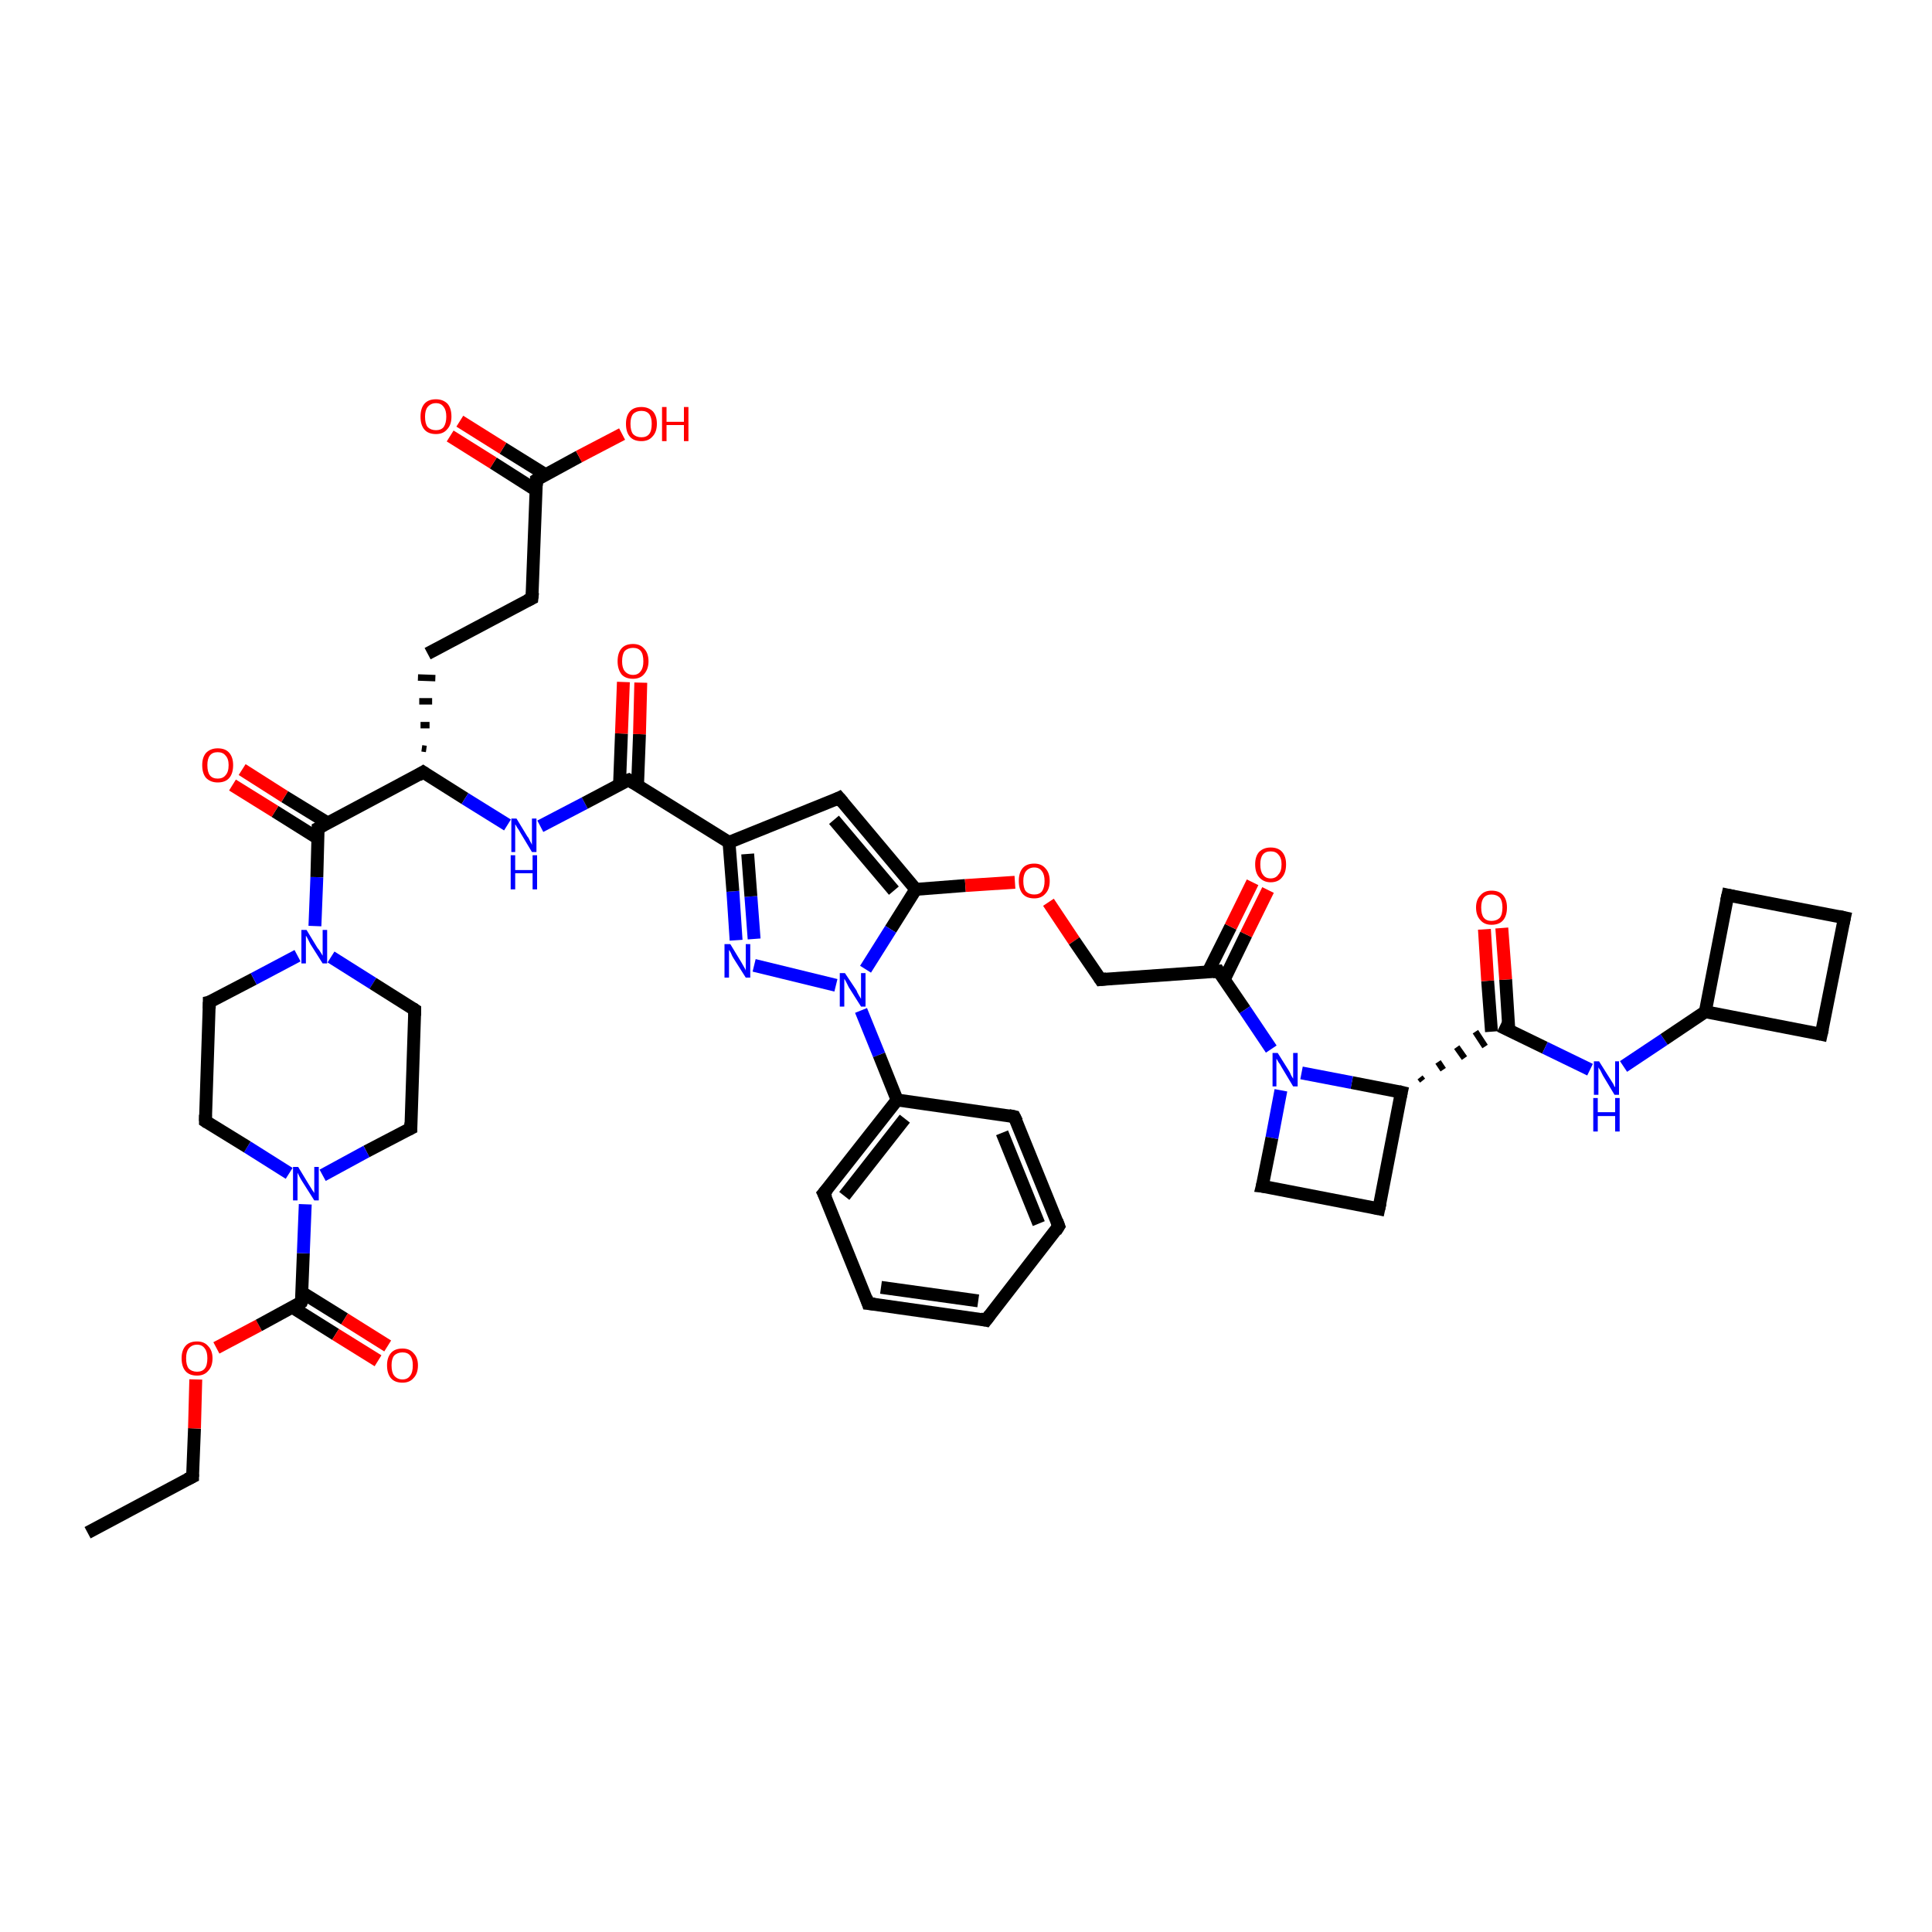 <?xml version='1.0' encoding='iso-8859-1'?>
<svg version='1.1' baseProfile='full'
              xmlns='http://www.w3.org/2000/svg'
                      xmlns:rdkit='http://www.rdkit.org/xml'
                      xmlns:xlink='http://www.w3.org/1999/xlink'
                  xml:space='preserve'
width='300px' height='300px' viewBox='0 0 300 300'>
<!-- END OF HEADER -->
<rect style='opacity:1.0;fill:#FFFFFF;stroke:none' width='300.0' height='300.0' x='0.0' y='0.0'> </rect>
<path class='bond-0 atom-0 atom-1' d='M 13.6,238.0 L 29.9,229.3' style='fill:none;fill-rule:evenodd;stroke:#000000;stroke-width:2.0px;stroke-linecap:butt;stroke-linejoin:miter;stroke-opacity:1' />
<path class='bond-1 atom-1 atom-2' d='M 29.9,229.3 L 30.2,221.8' style='fill:none;fill-rule:evenodd;stroke:#000000;stroke-width:2.0px;stroke-linecap:butt;stroke-linejoin:miter;stroke-opacity:1' />
<path class='bond-1 atom-1 atom-2' d='M 30.2,221.8 L 30.4,214.2' style='fill:none;fill-rule:evenodd;stroke:#FF0000;stroke-width:2.0px;stroke-linecap:butt;stroke-linejoin:miter;stroke-opacity:1' />
<path class='bond-2 atom-2 atom-3' d='M 33.6,209.3 L 40.2,205.8' style='fill:none;fill-rule:evenodd;stroke:#FF0000;stroke-width:2.0px;stroke-linecap:butt;stroke-linejoin:miter;stroke-opacity:1' />
<path class='bond-2 atom-2 atom-3' d='M 40.2,205.8 L 46.8,202.2' style='fill:none;fill-rule:evenodd;stroke:#000000;stroke-width:2.0px;stroke-linecap:butt;stroke-linejoin:miter;stroke-opacity:1' />
<path class='bond-3 atom-3 atom-4' d='M 45.4,203.0 L 52.1,207.2' style='fill:none;fill-rule:evenodd;stroke:#000000;stroke-width:2.0px;stroke-linecap:butt;stroke-linejoin:miter;stroke-opacity:1' />
<path class='bond-3 atom-3 atom-4' d='M 52.1,207.2 L 58.7,211.3' style='fill:none;fill-rule:evenodd;stroke:#FF0000;stroke-width:2.0px;stroke-linecap:butt;stroke-linejoin:miter;stroke-opacity:1' />
<path class='bond-3 atom-3 atom-4' d='M 46.9,200.7 L 53.5,204.8' style='fill:none;fill-rule:evenodd;stroke:#000000;stroke-width:2.0px;stroke-linecap:butt;stroke-linejoin:miter;stroke-opacity:1' />
<path class='bond-3 atom-3 atom-4' d='M 53.5,204.8 L 60.2,209.0' style='fill:none;fill-rule:evenodd;stroke:#FF0000;stroke-width:2.0px;stroke-linecap:butt;stroke-linejoin:miter;stroke-opacity:1' />
<path class='bond-4 atom-3 atom-5' d='M 46.8,202.2 L 47.1,194.6' style='fill:none;fill-rule:evenodd;stroke:#000000;stroke-width:2.0px;stroke-linecap:butt;stroke-linejoin:miter;stroke-opacity:1' />
<path class='bond-4 atom-3 atom-5' d='M 47.1,194.6 L 47.4,187.0' style='fill:none;fill-rule:evenodd;stroke:#0000FF;stroke-width:2.0px;stroke-linecap:butt;stroke-linejoin:miter;stroke-opacity:1' />
<path class='bond-5 atom-5 atom-6' d='M 44.9,182.2 L 38.4,178.1' style='fill:none;fill-rule:evenodd;stroke:#0000FF;stroke-width:2.0px;stroke-linecap:butt;stroke-linejoin:miter;stroke-opacity:1' />
<path class='bond-5 atom-5 atom-6' d='M 38.4,178.1 L 31.9,174.1' style='fill:none;fill-rule:evenodd;stroke:#000000;stroke-width:2.0px;stroke-linecap:butt;stroke-linejoin:miter;stroke-opacity:1' />
<path class='bond-6 atom-6 atom-7' d='M 31.9,174.1 L 32.5,155.6' style='fill:none;fill-rule:evenodd;stroke:#000000;stroke-width:2.0px;stroke-linecap:butt;stroke-linejoin:miter;stroke-opacity:1' />
<path class='bond-7 atom-7 atom-8' d='M 32.5,155.6 L 39.4,152.0' style='fill:none;fill-rule:evenodd;stroke:#000000;stroke-width:2.0px;stroke-linecap:butt;stroke-linejoin:miter;stroke-opacity:1' />
<path class='bond-7 atom-7 atom-8' d='M 39.4,152.0 L 46.2,148.4' style='fill:none;fill-rule:evenodd;stroke:#0000FF;stroke-width:2.0px;stroke-linecap:butt;stroke-linejoin:miter;stroke-opacity:1' />
<path class='bond-8 atom-8 atom-9' d='M 51.4,148.6 L 57.9,152.7' style='fill:none;fill-rule:evenodd;stroke:#0000FF;stroke-width:2.0px;stroke-linecap:butt;stroke-linejoin:miter;stroke-opacity:1' />
<path class='bond-8 atom-8 atom-9' d='M 57.9,152.7 L 64.4,156.8' style='fill:none;fill-rule:evenodd;stroke:#000000;stroke-width:2.0px;stroke-linecap:butt;stroke-linejoin:miter;stroke-opacity:1' />
<path class='bond-9 atom-9 atom-10' d='M 64.4,156.8 L 63.8,175.2' style='fill:none;fill-rule:evenodd;stroke:#000000;stroke-width:2.0px;stroke-linecap:butt;stroke-linejoin:miter;stroke-opacity:1' />
<path class='bond-10 atom-8 atom-11' d='M 48.9,143.8 L 49.2,136.2' style='fill:none;fill-rule:evenodd;stroke:#0000FF;stroke-width:2.0px;stroke-linecap:butt;stroke-linejoin:miter;stroke-opacity:1' />
<path class='bond-10 atom-8 atom-11' d='M 49.2,136.2 L 49.4,128.6' style='fill:none;fill-rule:evenodd;stroke:#000000;stroke-width:2.0px;stroke-linecap:butt;stroke-linejoin:miter;stroke-opacity:1' />
<path class='bond-11 atom-11 atom-12' d='M 50.9,127.8 L 44.2,123.7' style='fill:none;fill-rule:evenodd;stroke:#000000;stroke-width:2.0px;stroke-linecap:butt;stroke-linejoin:miter;stroke-opacity:1' />
<path class='bond-11 atom-11 atom-12' d='M 44.2,123.7 L 37.6,119.5' style='fill:none;fill-rule:evenodd;stroke:#FF0000;stroke-width:2.0px;stroke-linecap:butt;stroke-linejoin:miter;stroke-opacity:1' />
<path class='bond-11 atom-11 atom-12' d='M 49.4,130.2 L 42.7,126.0' style='fill:none;fill-rule:evenodd;stroke:#000000;stroke-width:2.0px;stroke-linecap:butt;stroke-linejoin:miter;stroke-opacity:1' />
<path class='bond-11 atom-11 atom-12' d='M 42.7,126.0 L 36.1,121.9' style='fill:none;fill-rule:evenodd;stroke:#FF0000;stroke-width:2.0px;stroke-linecap:butt;stroke-linejoin:miter;stroke-opacity:1' />
<path class='bond-12 atom-11 atom-13' d='M 49.4,128.6 L 65.7,119.9' style='fill:none;fill-rule:evenodd;stroke:#000000;stroke-width:2.0px;stroke-linecap:butt;stroke-linejoin:miter;stroke-opacity:1' />
<path class='bond-13 atom-13 atom-14' d='M 66.2,116.3 L 65.5,116.2' style='fill:none;fill-rule:evenodd;stroke:#000000;stroke-width:1.0px;stroke-linecap:butt;stroke-linejoin:miter;stroke-opacity:1' />
<path class='bond-13 atom-13 atom-14' d='M 66.7,112.6 L 65.3,112.6' style='fill:none;fill-rule:evenodd;stroke:#000000;stroke-width:1.0px;stroke-linecap:butt;stroke-linejoin:miter;stroke-opacity:1' />
<path class='bond-13 atom-13 atom-14' d='M 67.1,108.9 L 65.1,108.9' style='fill:none;fill-rule:evenodd;stroke:#000000;stroke-width:1.0px;stroke-linecap:butt;stroke-linejoin:miter;stroke-opacity:1' />
<path class='bond-13 atom-13 atom-14' d='M 67.6,105.3 L 64.9,105.2' style='fill:none;fill-rule:evenodd;stroke:#000000;stroke-width:1.0px;stroke-linecap:butt;stroke-linejoin:miter;stroke-opacity:1' />
<path class='bond-14 atom-14 atom-15' d='M 66.4,101.5 L 82.6,92.9' style='fill:none;fill-rule:evenodd;stroke:#000000;stroke-width:2.0px;stroke-linecap:butt;stroke-linejoin:miter;stroke-opacity:1' />
<path class='bond-15 atom-15 atom-16' d='M 82.6,92.9 L 83.3,74.5' style='fill:none;fill-rule:evenodd;stroke:#000000;stroke-width:2.0px;stroke-linecap:butt;stroke-linejoin:miter;stroke-opacity:1' />
<path class='bond-16 atom-16 atom-17' d='M 83.3,74.5 L 89.9,70.9' style='fill:none;fill-rule:evenodd;stroke:#000000;stroke-width:2.0px;stroke-linecap:butt;stroke-linejoin:miter;stroke-opacity:1' />
<path class='bond-16 atom-16 atom-17' d='M 89.9,70.9 L 96.6,67.4' style='fill:none;fill-rule:evenodd;stroke:#FF0000;stroke-width:2.0px;stroke-linecap:butt;stroke-linejoin:miter;stroke-opacity:1' />
<path class='bond-17 atom-16 atom-18' d='M 84.7,73.7 L 78.1,69.6' style='fill:none;fill-rule:evenodd;stroke:#000000;stroke-width:2.0px;stroke-linecap:butt;stroke-linejoin:miter;stroke-opacity:1' />
<path class='bond-17 atom-16 atom-18' d='M 78.1,69.6 L 71.4,65.4' style='fill:none;fill-rule:evenodd;stroke:#FF0000;stroke-width:2.0px;stroke-linecap:butt;stroke-linejoin:miter;stroke-opacity:1' />
<path class='bond-17 atom-16 atom-18' d='M 83.2,76.1 L 76.6,71.9' style='fill:none;fill-rule:evenodd;stroke:#000000;stroke-width:2.0px;stroke-linecap:butt;stroke-linejoin:miter;stroke-opacity:1' />
<path class='bond-17 atom-16 atom-18' d='M 76.6,71.9 L 69.9,67.7' style='fill:none;fill-rule:evenodd;stroke:#FF0000;stroke-width:2.0px;stroke-linecap:butt;stroke-linejoin:miter;stroke-opacity:1' />
<path class='bond-18 atom-13 atom-19' d='M 65.7,119.9 L 72.2,124.0' style='fill:none;fill-rule:evenodd;stroke:#000000;stroke-width:2.0px;stroke-linecap:butt;stroke-linejoin:miter;stroke-opacity:1' />
<path class='bond-18 atom-13 atom-19' d='M 72.2,124.0 L 78.8,128.1' style='fill:none;fill-rule:evenodd;stroke:#0000FF;stroke-width:2.0px;stroke-linecap:butt;stroke-linejoin:miter;stroke-opacity:1' />
<path class='bond-19 atom-19 atom-20' d='M 83.9,128.3 L 90.8,124.7' style='fill:none;fill-rule:evenodd;stroke:#0000FF;stroke-width:2.0px;stroke-linecap:butt;stroke-linejoin:miter;stroke-opacity:1' />
<path class='bond-19 atom-19 atom-20' d='M 90.8,124.7 L 97.6,121.1' style='fill:none;fill-rule:evenodd;stroke:#000000;stroke-width:2.0px;stroke-linecap:butt;stroke-linejoin:miter;stroke-opacity:1' />
<path class='bond-20 atom-20 atom-21' d='M 99.0,121.9 L 99.3,114.0' style='fill:none;fill-rule:evenodd;stroke:#000000;stroke-width:2.0px;stroke-linecap:butt;stroke-linejoin:miter;stroke-opacity:1' />
<path class='bond-20 atom-20 atom-21' d='M 99.3,114.0 L 99.5,106.0' style='fill:none;fill-rule:evenodd;stroke:#FF0000;stroke-width:2.0px;stroke-linecap:butt;stroke-linejoin:miter;stroke-opacity:1' />
<path class='bond-20 atom-20 atom-21' d='M 96.2,121.8 L 96.5,113.9' style='fill:none;fill-rule:evenodd;stroke:#000000;stroke-width:2.0px;stroke-linecap:butt;stroke-linejoin:miter;stroke-opacity:1' />
<path class='bond-20 atom-20 atom-21' d='M 96.5,113.9 L 96.8,105.9' style='fill:none;fill-rule:evenodd;stroke:#FF0000;stroke-width:2.0px;stroke-linecap:butt;stroke-linejoin:miter;stroke-opacity:1' />
<path class='bond-21 atom-20 atom-22' d='M 97.6,121.1 L 113.2,130.8' style='fill:none;fill-rule:evenodd;stroke:#000000;stroke-width:2.0px;stroke-linecap:butt;stroke-linejoin:miter;stroke-opacity:1' />
<path class='bond-22 atom-22 atom-23' d='M 113.2,130.8 L 130.3,123.9' style='fill:none;fill-rule:evenodd;stroke:#000000;stroke-width:2.0px;stroke-linecap:butt;stroke-linejoin:miter;stroke-opacity:1' />
<path class='bond-23 atom-23 atom-24' d='M 130.3,123.9 L 142.2,138.1' style='fill:none;fill-rule:evenodd;stroke:#000000;stroke-width:2.0px;stroke-linecap:butt;stroke-linejoin:miter;stroke-opacity:1' />
<path class='bond-23 atom-23 atom-24' d='M 129.5,127.3 L 138.8,138.3' style='fill:none;fill-rule:evenodd;stroke:#000000;stroke-width:2.0px;stroke-linecap:butt;stroke-linejoin:miter;stroke-opacity:1' />
<path class='bond-24 atom-24 atom-25' d='M 142.2,138.1 L 149.9,137.5' style='fill:none;fill-rule:evenodd;stroke:#000000;stroke-width:2.0px;stroke-linecap:butt;stroke-linejoin:miter;stroke-opacity:1' />
<path class='bond-24 atom-24 atom-25' d='M 149.9,137.5 L 157.6,137.0' style='fill:none;fill-rule:evenodd;stroke:#FF0000;stroke-width:2.0px;stroke-linecap:butt;stroke-linejoin:miter;stroke-opacity:1' />
<path class='bond-25 atom-25 atom-26' d='M 162.8,140.1 L 166.8,146.1' style='fill:none;fill-rule:evenodd;stroke:#FF0000;stroke-width:2.0px;stroke-linecap:butt;stroke-linejoin:miter;stroke-opacity:1' />
<path class='bond-25 atom-25 atom-26' d='M 166.8,146.1 L 170.9,152.1' style='fill:none;fill-rule:evenodd;stroke:#000000;stroke-width:2.0px;stroke-linecap:butt;stroke-linejoin:miter;stroke-opacity:1' />
<path class='bond-26 atom-26 atom-27' d='M 170.9,152.1 L 189.2,150.8' style='fill:none;fill-rule:evenodd;stroke:#000000;stroke-width:2.0px;stroke-linecap:butt;stroke-linejoin:miter;stroke-opacity:1' />
<path class='bond-27 atom-27 atom-28' d='M 190.1,152.1 L 193.5,145.1' style='fill:none;fill-rule:evenodd;stroke:#000000;stroke-width:2.0px;stroke-linecap:butt;stroke-linejoin:miter;stroke-opacity:1' />
<path class='bond-27 atom-27 atom-28' d='M 193.5,145.1 L 196.9,138.2' style='fill:none;fill-rule:evenodd;stroke:#FF0000;stroke-width:2.0px;stroke-linecap:butt;stroke-linejoin:miter;stroke-opacity:1' />
<path class='bond-27 atom-27 atom-28' d='M 187.6,150.9 L 191.1,143.9' style='fill:none;fill-rule:evenodd;stroke:#000000;stroke-width:2.0px;stroke-linecap:butt;stroke-linejoin:miter;stroke-opacity:1' />
<path class='bond-27 atom-27 atom-28' d='M 191.1,143.9 L 194.5,137.0' style='fill:none;fill-rule:evenodd;stroke:#FF0000;stroke-width:2.0px;stroke-linecap:butt;stroke-linejoin:miter;stroke-opacity:1' />
<path class='bond-28 atom-27 atom-29' d='M 189.2,150.8 L 193.3,156.8' style='fill:none;fill-rule:evenodd;stroke:#000000;stroke-width:2.0px;stroke-linecap:butt;stroke-linejoin:miter;stroke-opacity:1' />
<path class='bond-28 atom-27 atom-29' d='M 193.3,156.8 L 197.4,162.9' style='fill:none;fill-rule:evenodd;stroke:#0000FF;stroke-width:2.0px;stroke-linecap:butt;stroke-linejoin:miter;stroke-opacity:1' />
<path class='bond-29 atom-29 atom-30' d='M 198.9,169.3 L 197.5,176.7' style='fill:none;fill-rule:evenodd;stroke:#0000FF;stroke-width:2.0px;stroke-linecap:butt;stroke-linejoin:miter;stroke-opacity:1' />
<path class='bond-29 atom-29 atom-30' d='M 197.5,176.7 L 196.0,184.2' style='fill:none;fill-rule:evenodd;stroke:#000000;stroke-width:2.0px;stroke-linecap:butt;stroke-linejoin:miter;stroke-opacity:1' />
<path class='bond-30 atom-30 atom-31' d='M 196.0,184.2 L 214.1,187.7' style='fill:none;fill-rule:evenodd;stroke:#000000;stroke-width:2.0px;stroke-linecap:butt;stroke-linejoin:miter;stroke-opacity:1' />
<path class='bond-31 atom-31 atom-32' d='M 214.1,187.7 L 217.6,169.6' style='fill:none;fill-rule:evenodd;stroke:#000000;stroke-width:2.0px;stroke-linecap:butt;stroke-linejoin:miter;stroke-opacity:1' />
<path class='bond-32 atom-32 atom-33' d='M 220.9,167.8 L 220.5,167.3' style='fill:none;fill-rule:evenodd;stroke:#000000;stroke-width:1.0px;stroke-linecap:butt;stroke-linejoin:miter;stroke-opacity:1' />
<path class='bond-32 atom-32 atom-33' d='M 224.1,166.1 L 223.3,164.9' style='fill:none;fill-rule:evenodd;stroke:#000000;stroke-width:1.0px;stroke-linecap:butt;stroke-linejoin:miter;stroke-opacity:1' />
<path class='bond-32 atom-32 atom-33' d='M 227.4,164.3 L 226.2,162.6' style='fill:none;fill-rule:evenodd;stroke:#000000;stroke-width:1.0px;stroke-linecap:butt;stroke-linejoin:miter;stroke-opacity:1' />
<path class='bond-32 atom-32 atom-33' d='M 230.6,162.5 L 229.1,160.2' style='fill:none;fill-rule:evenodd;stroke:#000000;stroke-width:1.0px;stroke-linecap:butt;stroke-linejoin:miter;stroke-opacity:1' />
<path class='bond-33 atom-33 atom-34' d='M 234.3,160.0 L 233.8,152.1' style='fill:none;fill-rule:evenodd;stroke:#000000;stroke-width:2.0px;stroke-linecap:butt;stroke-linejoin:miter;stroke-opacity:1' />
<path class='bond-33 atom-33 atom-34' d='M 233.8,152.1 L 233.2,144.1' style='fill:none;fill-rule:evenodd;stroke:#FF0000;stroke-width:2.0px;stroke-linecap:butt;stroke-linejoin:miter;stroke-opacity:1' />
<path class='bond-33 atom-33 atom-34' d='M 231.6,160.2 L 231.0,152.3' style='fill:none;fill-rule:evenodd;stroke:#000000;stroke-width:2.0px;stroke-linecap:butt;stroke-linejoin:miter;stroke-opacity:1' />
<path class='bond-33 atom-33 atom-34' d='M 231.0,152.3 L 230.5,144.3' style='fill:none;fill-rule:evenodd;stroke:#FF0000;stroke-width:2.0px;stroke-linecap:butt;stroke-linejoin:miter;stroke-opacity:1' />
<path class='bond-34 atom-33 atom-35' d='M 232.9,159.3 L 239.9,162.7' style='fill:none;fill-rule:evenodd;stroke:#000000;stroke-width:2.0px;stroke-linecap:butt;stroke-linejoin:miter;stroke-opacity:1' />
<path class='bond-34 atom-33 atom-35' d='M 239.9,162.7 L 246.9,166.1' style='fill:none;fill-rule:evenodd;stroke:#0000FF;stroke-width:2.0px;stroke-linecap:butt;stroke-linejoin:miter;stroke-opacity:1' />
<path class='bond-35 atom-35 atom-36' d='M 252.1,165.6 L 258.4,161.4' style='fill:none;fill-rule:evenodd;stroke:#0000FF;stroke-width:2.0px;stroke-linecap:butt;stroke-linejoin:miter;stroke-opacity:1' />
<path class='bond-35 atom-35 atom-36' d='M 258.4,161.4 L 264.8,157.1' style='fill:none;fill-rule:evenodd;stroke:#000000;stroke-width:2.0px;stroke-linecap:butt;stroke-linejoin:miter;stroke-opacity:1' />
<path class='bond-36 atom-36 atom-37' d='M 264.8,157.1 L 282.8,160.6' style='fill:none;fill-rule:evenodd;stroke:#000000;stroke-width:2.0px;stroke-linecap:butt;stroke-linejoin:miter;stroke-opacity:1' />
<path class='bond-37 atom-37 atom-38' d='M 282.8,160.6 L 286.4,142.5' style='fill:none;fill-rule:evenodd;stroke:#000000;stroke-width:2.0px;stroke-linecap:butt;stroke-linejoin:miter;stroke-opacity:1' />
<path class='bond-38 atom-38 atom-39' d='M 286.4,142.5 L 268.3,139.0' style='fill:none;fill-rule:evenodd;stroke:#000000;stroke-width:2.0px;stroke-linecap:butt;stroke-linejoin:miter;stroke-opacity:1' />
<path class='bond-39 atom-24 atom-40' d='M 142.2,138.1 L 138.3,144.3' style='fill:none;fill-rule:evenodd;stroke:#000000;stroke-width:2.0px;stroke-linecap:butt;stroke-linejoin:miter;stroke-opacity:1' />
<path class='bond-39 atom-24 atom-40' d='M 138.3,144.3 L 134.4,150.5' style='fill:none;fill-rule:evenodd;stroke:#0000FF;stroke-width:2.0px;stroke-linecap:butt;stroke-linejoin:miter;stroke-opacity:1' />
<path class='bond-40 atom-40 atom-41' d='M 129.8,153.0 L 117.1,149.9' style='fill:none;fill-rule:evenodd;stroke:#0000FF;stroke-width:2.0px;stroke-linecap:butt;stroke-linejoin:miter;stroke-opacity:1' />
<path class='bond-41 atom-40 atom-42' d='M 133.7,156.9 L 136.5,163.8' style='fill:none;fill-rule:evenodd;stroke:#0000FF;stroke-width:2.0px;stroke-linecap:butt;stroke-linejoin:miter;stroke-opacity:1' />
<path class='bond-41 atom-40 atom-42' d='M 136.5,163.8 L 139.3,170.8' style='fill:none;fill-rule:evenodd;stroke:#000000;stroke-width:2.0px;stroke-linecap:butt;stroke-linejoin:miter;stroke-opacity:1' />
<path class='bond-42 atom-42 atom-43' d='M 139.3,170.8 L 127.9,185.3' style='fill:none;fill-rule:evenodd;stroke:#000000;stroke-width:2.0px;stroke-linecap:butt;stroke-linejoin:miter;stroke-opacity:1' />
<path class='bond-42 atom-42 atom-43' d='M 140.5,173.7 L 131.1,185.7' style='fill:none;fill-rule:evenodd;stroke:#000000;stroke-width:2.0px;stroke-linecap:butt;stroke-linejoin:miter;stroke-opacity:1' />
<path class='bond-43 atom-43 atom-44' d='M 127.9,185.3 L 134.8,202.4' style='fill:none;fill-rule:evenodd;stroke:#000000;stroke-width:2.0px;stroke-linecap:butt;stroke-linejoin:miter;stroke-opacity:1' />
<path class='bond-44 atom-44 atom-45' d='M 134.8,202.4 L 153.1,205.0' style='fill:none;fill-rule:evenodd;stroke:#000000;stroke-width:2.0px;stroke-linecap:butt;stroke-linejoin:miter;stroke-opacity:1' />
<path class='bond-44 atom-44 atom-45' d='M 136.8,199.9 L 151.9,202.0' style='fill:none;fill-rule:evenodd;stroke:#000000;stroke-width:2.0px;stroke-linecap:butt;stroke-linejoin:miter;stroke-opacity:1' />
<path class='bond-45 atom-45 atom-46' d='M 153.1,205.0 L 164.4,190.4' style='fill:none;fill-rule:evenodd;stroke:#000000;stroke-width:2.0px;stroke-linecap:butt;stroke-linejoin:miter;stroke-opacity:1' />
<path class='bond-46 atom-46 atom-47' d='M 164.4,190.4 L 157.5,173.4' style='fill:none;fill-rule:evenodd;stroke:#000000;stroke-width:2.0px;stroke-linecap:butt;stroke-linejoin:miter;stroke-opacity:1' />
<path class='bond-46 atom-46 atom-47' d='M 161.3,190.0 L 155.6,175.9' style='fill:none;fill-rule:evenodd;stroke:#000000;stroke-width:2.0px;stroke-linecap:butt;stroke-linejoin:miter;stroke-opacity:1' />
<path class='bond-47 atom-10 atom-5' d='M 63.8,175.2 L 56.9,178.8' style='fill:none;fill-rule:evenodd;stroke:#000000;stroke-width:2.0px;stroke-linecap:butt;stroke-linejoin:miter;stroke-opacity:1' />
<path class='bond-47 atom-10 atom-5' d='M 56.9,178.8 L 50.1,182.5' style='fill:none;fill-rule:evenodd;stroke:#0000FF;stroke-width:2.0px;stroke-linecap:butt;stroke-linejoin:miter;stroke-opacity:1' />
<path class='bond-48 atom-41 atom-22' d='M 114.3,146.0 L 113.8,138.4' style='fill:none;fill-rule:evenodd;stroke:#0000FF;stroke-width:2.0px;stroke-linecap:butt;stroke-linejoin:miter;stroke-opacity:1' />
<path class='bond-48 atom-41 atom-22' d='M 113.8,138.4 L 113.2,130.8' style='fill:none;fill-rule:evenodd;stroke:#000000;stroke-width:2.0px;stroke-linecap:butt;stroke-linejoin:miter;stroke-opacity:1' />
<path class='bond-48 atom-41 atom-22' d='M 117.1,145.8 L 116.6,139.2' style='fill:none;fill-rule:evenodd;stroke:#0000FF;stroke-width:2.0px;stroke-linecap:butt;stroke-linejoin:miter;stroke-opacity:1' />
<path class='bond-48 atom-41 atom-22' d='M 116.6,139.2 L 116.1,132.6' style='fill:none;fill-rule:evenodd;stroke:#000000;stroke-width:2.0px;stroke-linecap:butt;stroke-linejoin:miter;stroke-opacity:1' />
<path class='bond-49 atom-47 atom-42' d='M 157.5,173.4 L 139.3,170.8' style='fill:none;fill-rule:evenodd;stroke:#000000;stroke-width:2.0px;stroke-linecap:butt;stroke-linejoin:miter;stroke-opacity:1' />
<path class='bond-50 atom-32 atom-29' d='M 217.6,169.6 L 209.9,168.1' style='fill:none;fill-rule:evenodd;stroke:#000000;stroke-width:2.0px;stroke-linecap:butt;stroke-linejoin:miter;stroke-opacity:1' />
<path class='bond-50 atom-32 atom-29' d='M 209.9,168.1 L 202.1,166.6' style='fill:none;fill-rule:evenodd;stroke:#0000FF;stroke-width:2.0px;stroke-linecap:butt;stroke-linejoin:miter;stroke-opacity:1' />
<path class='bond-51 atom-39 atom-36' d='M 268.3,139.0 L 264.8,157.1' style='fill:none;fill-rule:evenodd;stroke:#000000;stroke-width:2.0px;stroke-linecap:butt;stroke-linejoin:miter;stroke-opacity:1' />
<path d='M 29.1,229.7 L 29.9,229.3 L 29.9,228.9' style='fill:none;stroke:#000000;stroke-width:2.0px;stroke-linecap:butt;stroke-linejoin:miter;stroke-opacity:1;' />
<path d='M 46.5,202.4 L 46.8,202.2 L 46.9,201.9' style='fill:none;stroke:#000000;stroke-width:2.0px;stroke-linecap:butt;stroke-linejoin:miter;stroke-opacity:1;' />
<path d='M 32.2,174.3 L 31.9,174.1 L 31.9,173.1' style='fill:none;stroke:#000000;stroke-width:2.0px;stroke-linecap:butt;stroke-linejoin:miter;stroke-opacity:1;' />
<path d='M 32.5,156.6 L 32.5,155.6 L 32.9,155.5' style='fill:none;stroke:#000000;stroke-width:2.0px;stroke-linecap:butt;stroke-linejoin:miter;stroke-opacity:1;' />
<path d='M 64.1,156.6 L 64.4,156.8 L 64.4,157.7' style='fill:none;stroke:#000000;stroke-width:2.0px;stroke-linecap:butt;stroke-linejoin:miter;stroke-opacity:1;' />
<path d='M 63.8,174.3 L 63.8,175.2 L 63.4,175.4' style='fill:none;stroke:#000000;stroke-width:2.0px;stroke-linecap:butt;stroke-linejoin:miter;stroke-opacity:1;' />
<path d='M 49.4,129.0 L 49.4,128.6 L 50.3,128.1' style='fill:none;stroke:#000000;stroke-width:2.0px;stroke-linecap:butt;stroke-linejoin:miter;stroke-opacity:1;' />
<path d='M 64.9,120.4 L 65.7,119.9 L 66.0,120.1' style='fill:none;stroke:#000000;stroke-width:2.0px;stroke-linecap:butt;stroke-linejoin:miter;stroke-opacity:1;' />
<path d='M 81.8,93.3 L 82.6,92.9 L 82.7,92.0' style='fill:none;stroke:#000000;stroke-width:2.0px;stroke-linecap:butt;stroke-linejoin:miter;stroke-opacity:1;' />
<path d='M 83.3,75.4 L 83.3,74.5 L 83.6,74.3' style='fill:none;stroke:#000000;stroke-width:2.0px;stroke-linecap:butt;stroke-linejoin:miter;stroke-opacity:1;' />
<path d='M 97.3,121.2 L 97.6,121.1 L 98.4,121.6' style='fill:none;stroke:#000000;stroke-width:2.0px;stroke-linecap:butt;stroke-linejoin:miter;stroke-opacity:1;' />
<path d='M 129.5,124.3 L 130.3,123.9 L 130.9,124.6' style='fill:none;stroke:#000000;stroke-width:2.0px;stroke-linecap:butt;stroke-linejoin:miter;stroke-opacity:1;' />
<path d='M 170.7,151.8 L 170.9,152.1 L 171.8,152.0' style='fill:none;stroke:#000000;stroke-width:2.0px;stroke-linecap:butt;stroke-linejoin:miter;stroke-opacity:1;' />
<path d='M 188.3,150.9 L 189.2,150.8 L 189.4,151.1' style='fill:none;stroke:#000000;stroke-width:2.0px;stroke-linecap:butt;stroke-linejoin:miter;stroke-opacity:1;' />
<path d='M 196.1,183.8 L 196.0,184.2 L 196.9,184.3' style='fill:none;stroke:#000000;stroke-width:2.0px;stroke-linecap:butt;stroke-linejoin:miter;stroke-opacity:1;' />
<path d='M 213.2,187.5 L 214.1,187.7 L 214.3,186.8' style='fill:none;stroke:#000000;stroke-width:2.0px;stroke-linecap:butt;stroke-linejoin:miter;stroke-opacity:1;' />
<path d='M 217.4,170.5 L 217.6,169.6 L 217.2,169.5' style='fill:none;stroke:#000000;stroke-width:2.0px;stroke-linecap:butt;stroke-linejoin:miter;stroke-opacity:1;' />
<path d='M 281.9,160.4 L 282.8,160.6 L 283.0,159.7' style='fill:none;stroke:#000000;stroke-width:2.0px;stroke-linecap:butt;stroke-linejoin:miter;stroke-opacity:1;' />
<path d='M 286.2,143.4 L 286.4,142.5 L 285.5,142.3' style='fill:none;stroke:#000000;stroke-width:2.0px;stroke-linecap:butt;stroke-linejoin:miter;stroke-opacity:1;' />
<path d='M 269.2,139.2 L 268.3,139.0 L 268.1,139.9' style='fill:none;stroke:#000000;stroke-width:2.0px;stroke-linecap:butt;stroke-linejoin:miter;stroke-opacity:1;' />
<path d='M 128.5,184.6 L 127.9,185.3 L 128.3,186.1' style='fill:none;stroke:#000000;stroke-width:2.0px;stroke-linecap:butt;stroke-linejoin:miter;stroke-opacity:1;' />
<path d='M 134.5,201.5 L 134.8,202.4 L 135.8,202.5' style='fill:none;stroke:#000000;stroke-width:2.0px;stroke-linecap:butt;stroke-linejoin:miter;stroke-opacity:1;' />
<path d='M 152.2,204.8 L 153.1,205.0 L 153.7,204.2' style='fill:none;stroke:#000000;stroke-width:2.0px;stroke-linecap:butt;stroke-linejoin:miter;stroke-opacity:1;' />
<path d='M 163.9,191.2 L 164.4,190.4 L 164.1,189.6' style='fill:none;stroke:#000000;stroke-width:2.0px;stroke-linecap:butt;stroke-linejoin:miter;stroke-opacity:1;' />
<path d='M 157.9,174.2 L 157.5,173.4 L 156.6,173.2' style='fill:none;stroke:#000000;stroke-width:2.0px;stroke-linecap:butt;stroke-linejoin:miter;stroke-opacity:1;' />
<path class='atom-2' d='M 28.2 210.9
Q 28.2 209.7, 28.8 209.0
Q 29.4 208.3, 30.6 208.3
Q 31.7 208.3, 32.3 209.0
Q 33.0 209.7, 33.0 210.9
Q 33.0 212.2, 32.3 212.9
Q 31.7 213.6, 30.6 213.6
Q 29.4 213.6, 28.8 212.9
Q 28.2 212.2, 28.2 210.9
M 30.6 213.0
Q 31.4 213.0, 31.8 212.5
Q 32.2 212.0, 32.2 210.9
Q 32.2 209.9, 31.8 209.4
Q 31.4 208.8, 30.6 208.8
Q 29.8 208.8, 29.3 209.4
Q 28.9 209.9, 28.9 210.9
Q 28.9 212.0, 29.3 212.5
Q 29.8 213.0, 30.6 213.0
' fill='#FF0000'/>
<path class='atom-4' d='M 60.1 212.0
Q 60.1 210.8, 60.7 210.1
Q 61.3 209.4, 62.5 209.4
Q 63.6 209.4, 64.2 210.1
Q 64.9 210.8, 64.9 212.0
Q 64.9 213.3, 64.2 214.0
Q 63.6 214.7, 62.5 214.7
Q 61.3 214.7, 60.7 214.0
Q 60.1 213.3, 60.1 212.0
M 62.5 214.2
Q 63.3 214.2, 63.7 213.6
Q 64.1 213.1, 64.1 212.0
Q 64.1 211.0, 63.7 210.5
Q 63.3 210.0, 62.5 210.0
Q 61.7 210.0, 61.2 210.5
Q 60.8 211.0, 60.8 212.0
Q 60.8 213.1, 61.2 213.6
Q 61.7 214.2, 62.5 214.2
' fill='#FF0000'/>
<path class='atom-5' d='M 46.3 181.2
L 48.0 184.0
Q 48.2 184.3, 48.5 184.8
Q 48.8 185.2, 48.8 185.3
L 48.8 181.2
L 49.5 181.2
L 49.5 186.4
L 48.8 186.4
L 46.9 183.4
Q 46.7 183.1, 46.5 182.7
Q 46.3 182.3, 46.2 182.1
L 46.2 186.4
L 45.5 186.4
L 45.5 181.2
L 46.3 181.2
' fill='#0000FF'/>
<path class='atom-8' d='M 47.6 144.4
L 49.3 147.2
Q 49.5 147.4, 49.8 147.9
Q 50.1 148.4, 50.1 148.4
L 50.1 144.4
L 50.8 144.4
L 50.8 149.6
L 50.1 149.6
L 48.2 146.6
Q 48.0 146.2, 47.8 145.8
Q 47.6 145.4, 47.5 145.3
L 47.5 149.6
L 46.8 149.6
L 46.8 144.4
L 47.6 144.4
' fill='#0000FF'/>
<path class='atom-12' d='M 31.4 118.8
Q 31.4 117.6, 32.0 116.9
Q 32.7 116.2, 33.8 116.2
Q 35.0 116.2, 35.6 116.9
Q 36.2 117.6, 36.2 118.8
Q 36.2 120.1, 35.6 120.8
Q 35.0 121.5, 33.8 121.5
Q 32.7 121.5, 32.0 120.8
Q 31.4 120.1, 31.4 118.8
M 33.8 120.9
Q 34.6 120.9, 35.0 120.4
Q 35.5 119.9, 35.5 118.8
Q 35.5 117.8, 35.0 117.3
Q 34.6 116.8, 33.8 116.8
Q 33.0 116.8, 32.6 117.3
Q 32.2 117.8, 32.2 118.8
Q 32.2 119.9, 32.6 120.4
Q 33.0 120.9, 33.8 120.9
' fill='#FF0000'/>
<path class='atom-17' d='M 97.2 65.8
Q 97.2 64.6, 97.8 63.9
Q 98.4 63.2, 99.6 63.2
Q 100.7 63.2, 101.4 63.9
Q 102.0 64.6, 102.0 65.8
Q 102.0 67.1, 101.3 67.8
Q 100.7 68.5, 99.6 68.5
Q 98.4 68.5, 97.8 67.8
Q 97.2 67.1, 97.2 65.8
M 99.6 67.9
Q 100.4 67.9, 100.8 67.4
Q 101.2 66.9, 101.2 65.8
Q 101.2 64.8, 100.8 64.3
Q 100.4 63.8, 99.6 63.8
Q 98.8 63.8, 98.3 64.3
Q 97.9 64.8, 97.9 65.8
Q 97.9 66.9, 98.3 67.4
Q 98.8 67.9, 99.6 67.9
' fill='#FF0000'/>
<path class='atom-17' d='M 102.8 63.2
L 103.5 63.2
L 103.5 65.5
L 106.2 65.5
L 106.2 63.2
L 106.9 63.2
L 106.9 68.5
L 106.2 68.5
L 106.2 66.0
L 103.5 66.0
L 103.5 68.5
L 102.8 68.5
L 102.8 63.2
' fill='#FF0000'/>
<path class='atom-18' d='M 65.3 64.7
Q 65.3 63.4, 65.9 62.7
Q 66.5 62.0, 67.7 62.0
Q 68.8 62.0, 69.5 62.7
Q 70.1 63.4, 70.1 64.7
Q 70.1 66.0, 69.4 66.7
Q 68.8 67.4, 67.7 67.4
Q 66.5 67.4, 65.9 66.7
Q 65.3 66.0, 65.3 64.7
M 67.7 66.8
Q 68.5 66.8, 68.9 66.3
Q 69.3 65.7, 69.3 64.7
Q 69.3 63.7, 68.9 63.2
Q 68.5 62.6, 67.7 62.6
Q 66.9 62.6, 66.4 63.2
Q 66.0 63.7, 66.0 64.7
Q 66.0 65.8, 66.4 66.3
Q 66.9 66.8, 67.7 66.8
' fill='#FF0000'/>
<path class='atom-19' d='M 80.2 127.1
L 81.9 129.9
Q 82.1 130.1, 82.3 130.6
Q 82.6 131.1, 82.6 131.2
L 82.6 127.1
L 83.3 127.1
L 83.3 132.3
L 82.6 132.3
L 80.8 129.3
Q 80.6 128.9, 80.3 128.5
Q 80.1 128.1, 80.0 128.0
L 80.0 132.3
L 79.4 132.3
L 79.4 127.1
L 80.2 127.1
' fill='#0000FF'/>
<path class='atom-19' d='M 79.3 132.8
L 80.0 132.8
L 80.0 135.1
L 82.7 135.1
L 82.7 132.8
L 83.4 132.8
L 83.4 138.1
L 82.7 138.1
L 82.7 135.6
L 80.0 135.6
L 80.0 138.1
L 79.3 138.1
L 79.3 132.8
' fill='#0000FF'/>
<path class='atom-21' d='M 95.9 102.7
Q 95.9 101.4, 96.5 100.7
Q 97.1 100.0, 98.3 100.0
Q 99.4 100.0, 100.0 100.7
Q 100.7 101.4, 100.7 102.7
Q 100.7 103.9, 100.0 104.7
Q 99.4 105.4, 98.3 105.4
Q 97.1 105.4, 96.5 104.7
Q 95.9 103.9, 95.9 102.7
M 98.3 104.8
Q 99.1 104.8, 99.5 104.2
Q 99.9 103.7, 99.9 102.7
Q 99.9 101.6, 99.5 101.1
Q 99.1 100.6, 98.3 100.6
Q 97.5 100.6, 97.0 101.1
Q 96.6 101.6, 96.6 102.7
Q 96.6 103.7, 97.0 104.2
Q 97.5 104.8, 98.3 104.8
' fill='#FF0000'/>
<path class='atom-25' d='M 158.2 136.8
Q 158.2 135.5, 158.8 134.8
Q 159.4 134.1, 160.6 134.1
Q 161.7 134.1, 162.3 134.8
Q 163.0 135.5, 163.0 136.8
Q 163.0 138.1, 162.3 138.8
Q 161.7 139.5, 160.6 139.5
Q 159.4 139.5, 158.8 138.8
Q 158.2 138.1, 158.2 136.8
M 160.6 138.9
Q 161.4 138.9, 161.8 138.4
Q 162.2 137.8, 162.2 136.8
Q 162.2 135.8, 161.8 135.3
Q 161.4 134.7, 160.6 134.7
Q 159.8 134.7, 159.3 135.3
Q 158.9 135.8, 158.9 136.8
Q 158.9 137.9, 159.3 138.4
Q 159.8 138.9, 160.6 138.9
' fill='#FF0000'/>
<path class='atom-28' d='M 194.9 134.2
Q 194.9 133.0, 195.5 132.3
Q 196.2 131.6, 197.3 131.6
Q 198.5 131.6, 199.1 132.3
Q 199.7 133.0, 199.7 134.2
Q 199.7 135.5, 199.1 136.2
Q 198.5 137.0, 197.3 137.0
Q 196.2 137.0, 195.5 136.2
Q 194.9 135.5, 194.9 134.2
M 197.3 136.4
Q 198.1 136.4, 198.5 135.8
Q 199.0 135.3, 199.0 134.2
Q 199.0 133.2, 198.5 132.7
Q 198.1 132.2, 197.3 132.2
Q 196.5 132.2, 196.1 132.7
Q 195.7 133.2, 195.7 134.2
Q 195.7 135.3, 196.1 135.8
Q 196.5 136.4, 197.3 136.4
' fill='#FF0000'/>
<path class='atom-29' d='M 198.4 163.5
L 200.1 166.2
Q 200.3 166.5, 200.5 167.0
Q 200.8 167.5, 200.8 167.5
L 200.8 163.5
L 201.5 163.5
L 201.5 168.7
L 200.8 168.7
L 199.0 165.7
Q 198.8 165.3, 198.5 164.9
Q 198.3 164.5, 198.2 164.4
L 198.2 168.7
L 197.6 168.7
L 197.6 163.5
L 198.4 163.5
' fill='#0000FF'/>
<path class='atom-34' d='M 229.2 140.9
Q 229.2 139.7, 229.9 139.0
Q 230.5 138.3, 231.6 138.3
Q 232.8 138.3, 233.4 139.0
Q 234.0 139.7, 234.0 140.9
Q 234.0 142.2, 233.4 142.9
Q 232.8 143.6, 231.6 143.6
Q 230.5 143.6, 229.9 142.9
Q 229.2 142.2, 229.2 140.9
M 231.6 143.0
Q 232.4 143.0, 232.9 142.5
Q 233.3 142.0, 233.3 140.9
Q 233.3 139.9, 232.9 139.4
Q 232.4 138.9, 231.6 138.9
Q 230.8 138.9, 230.4 139.4
Q 230.0 139.9, 230.0 140.9
Q 230.0 142.0, 230.4 142.5
Q 230.8 143.0, 231.6 143.0
' fill='#FF0000'/>
<path class='atom-35' d='M 248.3 164.8
L 250.0 167.5
Q 250.2 167.8, 250.5 168.3
Q 250.7 168.8, 250.8 168.8
L 250.8 164.8
L 251.4 164.8
L 251.4 170.0
L 250.7 170.0
L 248.9 167.0
Q 248.7 166.6, 248.5 166.2
Q 248.2 165.8, 248.2 165.7
L 248.2 170.0
L 247.5 170.0
L 247.5 164.8
L 248.3 164.8
' fill='#0000FF'/>
<path class='atom-35' d='M 247.4 170.5
L 248.1 170.5
L 248.1 172.7
L 250.8 172.7
L 250.8 170.5
L 251.5 170.5
L 251.5 175.7
L 250.8 175.7
L 250.8 173.3
L 248.1 173.3
L 248.1 175.7
L 247.4 175.7
L 247.4 170.5
' fill='#0000FF'/>
<path class='atom-40' d='M 131.2 151.1
L 133.0 153.8
Q 133.1 154.1, 133.4 154.6
Q 133.7 155.1, 133.7 155.1
L 133.7 151.1
L 134.4 151.1
L 134.4 156.3
L 133.7 156.3
L 131.8 153.3
Q 131.6 152.9, 131.4 152.5
Q 131.2 152.1, 131.1 152.0
L 131.1 156.3
L 130.4 156.3
L 130.4 151.1
L 131.2 151.1
' fill='#0000FF'/>
<path class='atom-41' d='M 113.4 146.6
L 115.1 149.4
Q 115.2 149.6, 115.5 150.1
Q 115.8 150.6, 115.8 150.7
L 115.8 146.6
L 116.5 146.6
L 116.5 151.8
L 115.8 151.8
L 113.9 148.8
Q 113.7 148.5, 113.5 148.0
Q 113.3 147.6, 113.2 147.5
L 113.2 151.8
L 112.5 151.8
L 112.5 146.6
L 113.4 146.6
' fill='#0000FF'/>
</svg>
